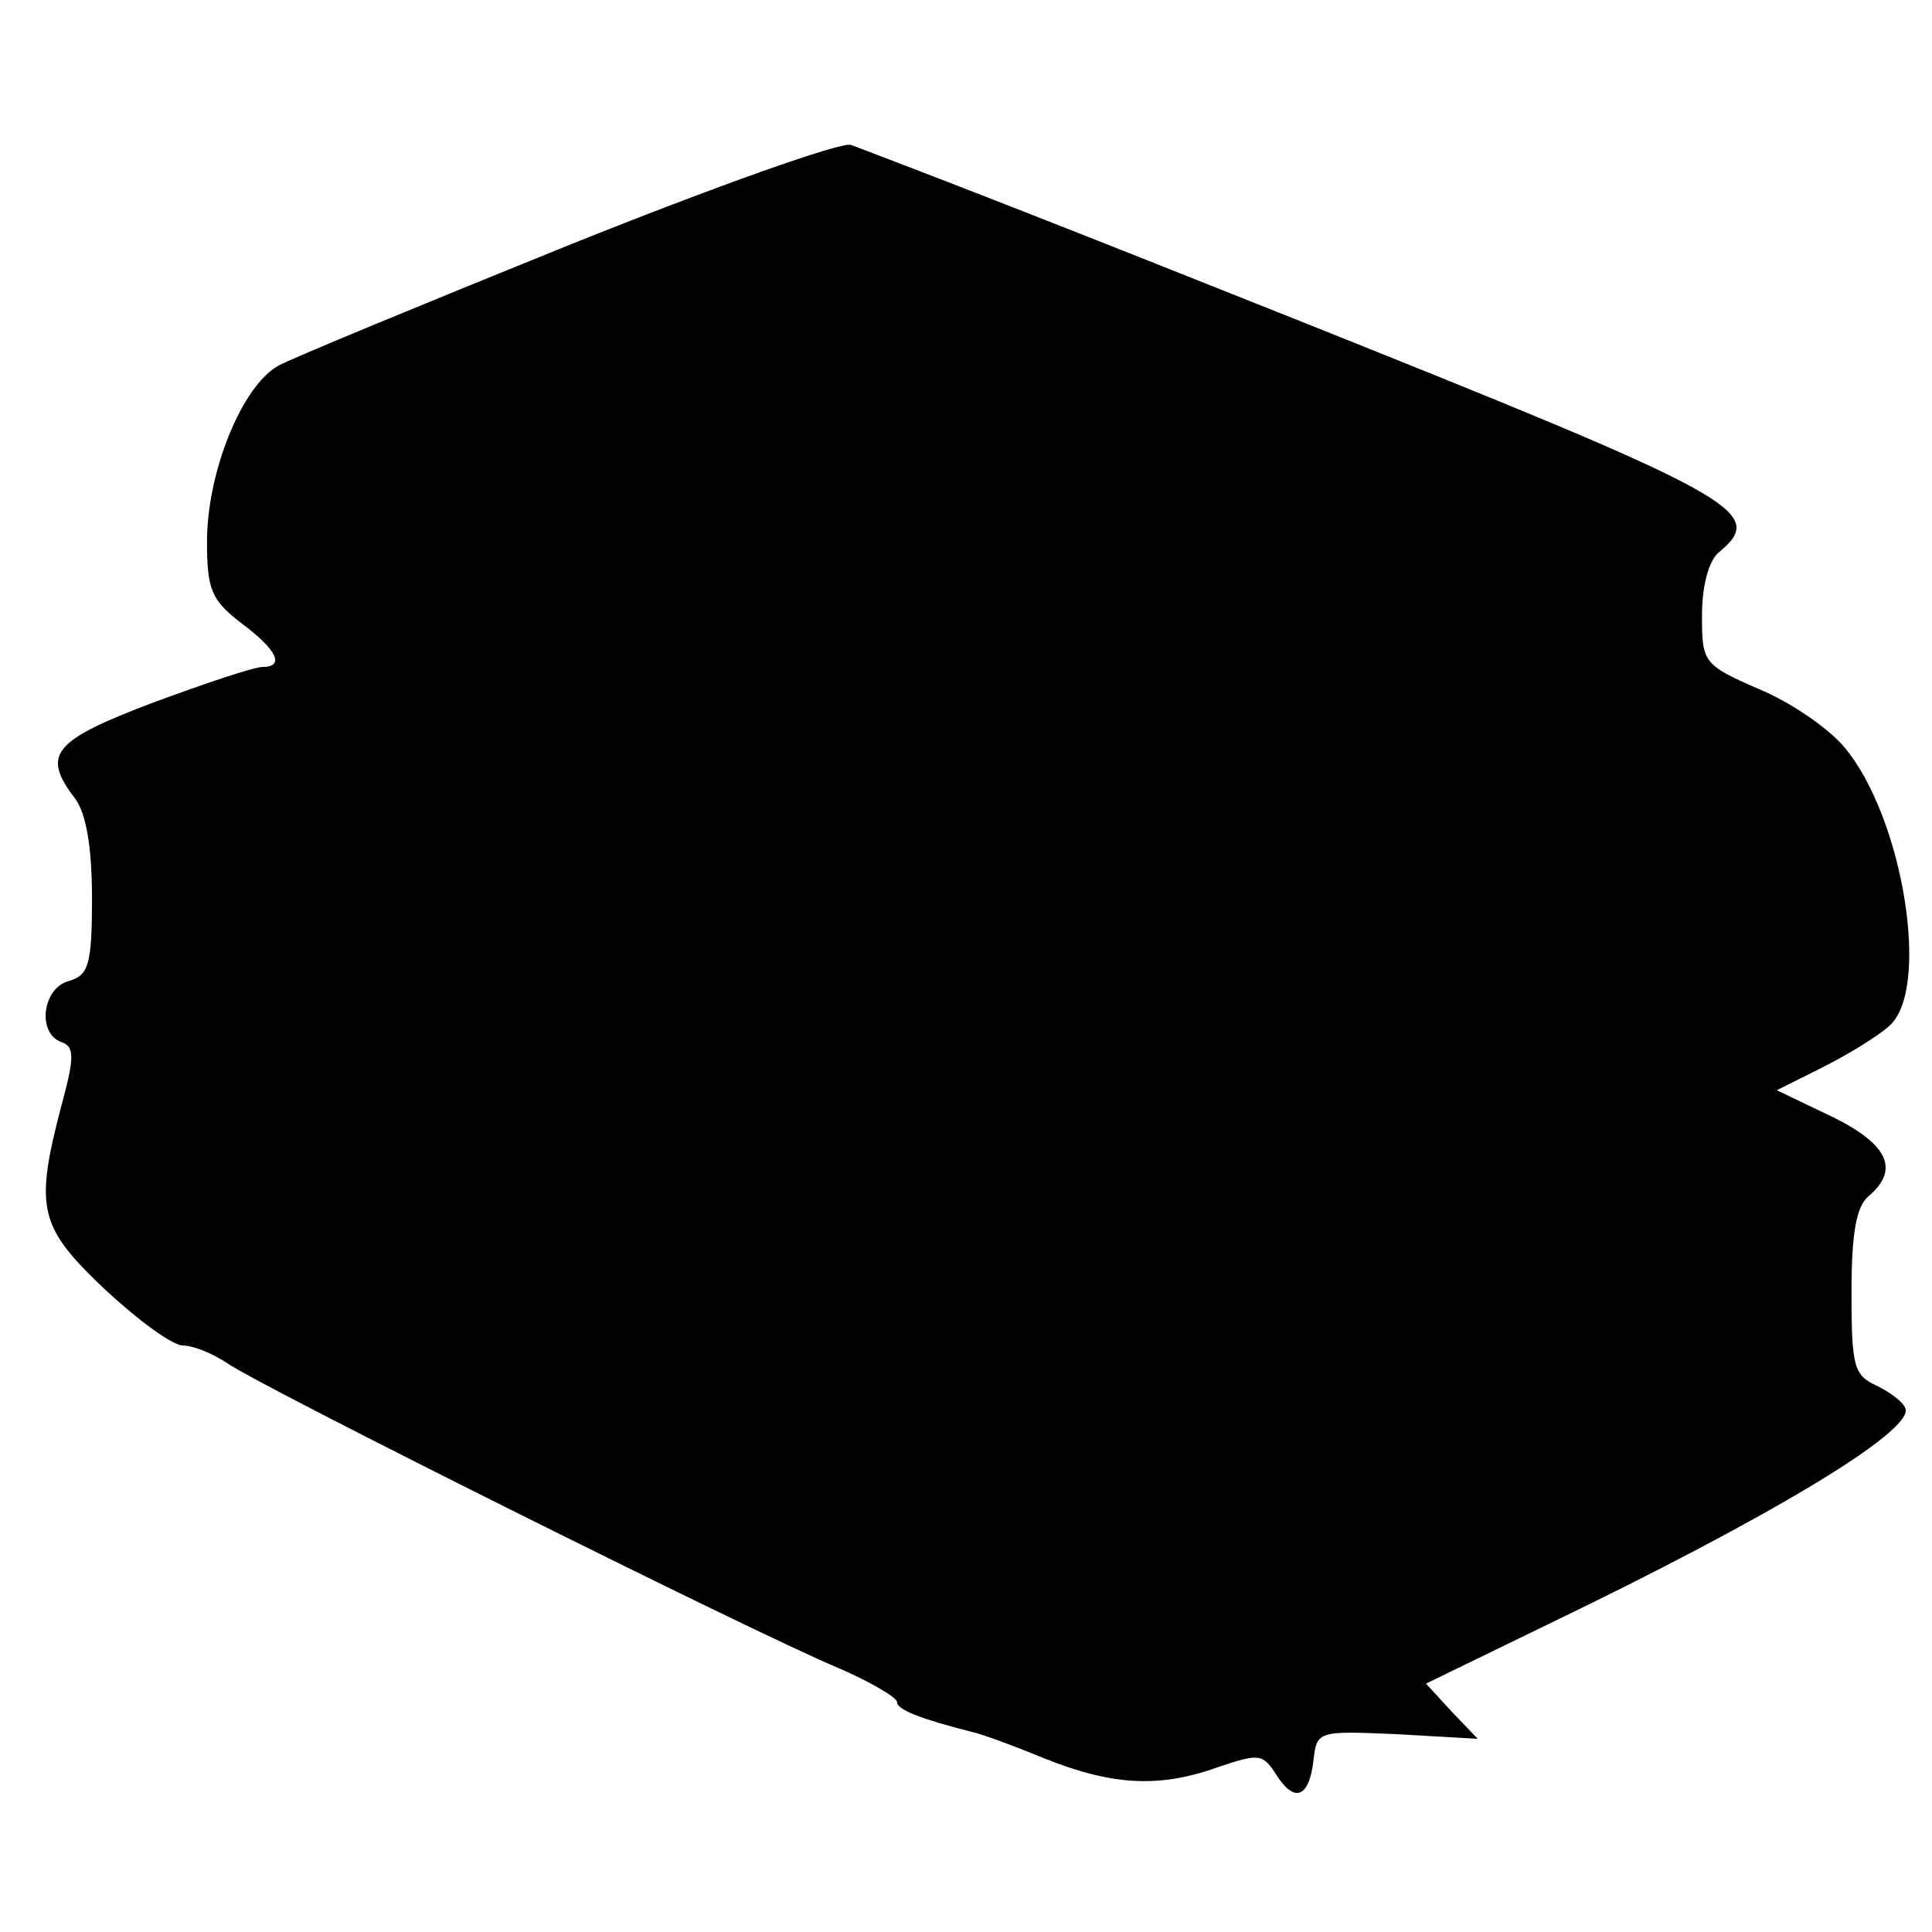 <?xml version="1.0" standalone="no"?>
<!DOCTYPE svg PUBLIC "-//W3C//DTD SVG 20010904//EN"
 "http://www.w3.org/TR/2001/REC-SVG-20010904/DTD/svg10.dtd">
<svg version="1.0" xmlns="http://www.w3.org/2000/svg"
 width="168pt" height="168pt" viewBox="0 0 168 168"
 preserveAspectRatio="xMidYMid meet">
<g transform="translate(0,168) scale(0.1,-0.1)"
fill="#000000" stroke="none">
<path d="M495 1467 c-126 -51 -240 -98 -253 -105 -32 -18 -62 -93 -62 -153 0
-42 4 -51 30 -71 31 -23 38 -38 18 -38 -7 0 -49 -14 -95 -31 -87 -33 -97 -45
-68 -83 10 -13 15 -43 15 -87 0 -58 -3 -67 -20 -72 -23 -6 -28 -45 -7 -53 12
-4 12 -13 0 -57 -23 -88 -19 -104 38 -158 29 -27 59 -49 68 -49 9 0 26 -7 38
-15 26 -19 459 -235 531 -265 28 -12 52 -26 52 -30 0 -7 22 -15 65 -26 6 -1
34 -11 63 -23 60 -24 101 -26 153 -7 33 11 37 11 48 -6 16 -26 29 -22 33 10 3
27 3 27 73 24 l70 -4 -23 24 -22 24 107 52 c191 92 316 167 310 187 -2 6 -13
14 -25 20 -20 9 -22 17 -22 81 0 51 4 75 15 84 27 23 17 45 -32 69 l-48 23 40
20 c22 11 48 27 58 36 36 32 12 181 -39 242 -14 17 -48 40 -75 51 -48 21 -49
23 -49 64 0 26 6 48 15 55 42 35 18 48 -370 203 -203 81 -298 118 -385 151 -8
3 -118 -36 -245 -87z"/>
</g>
</svg>
